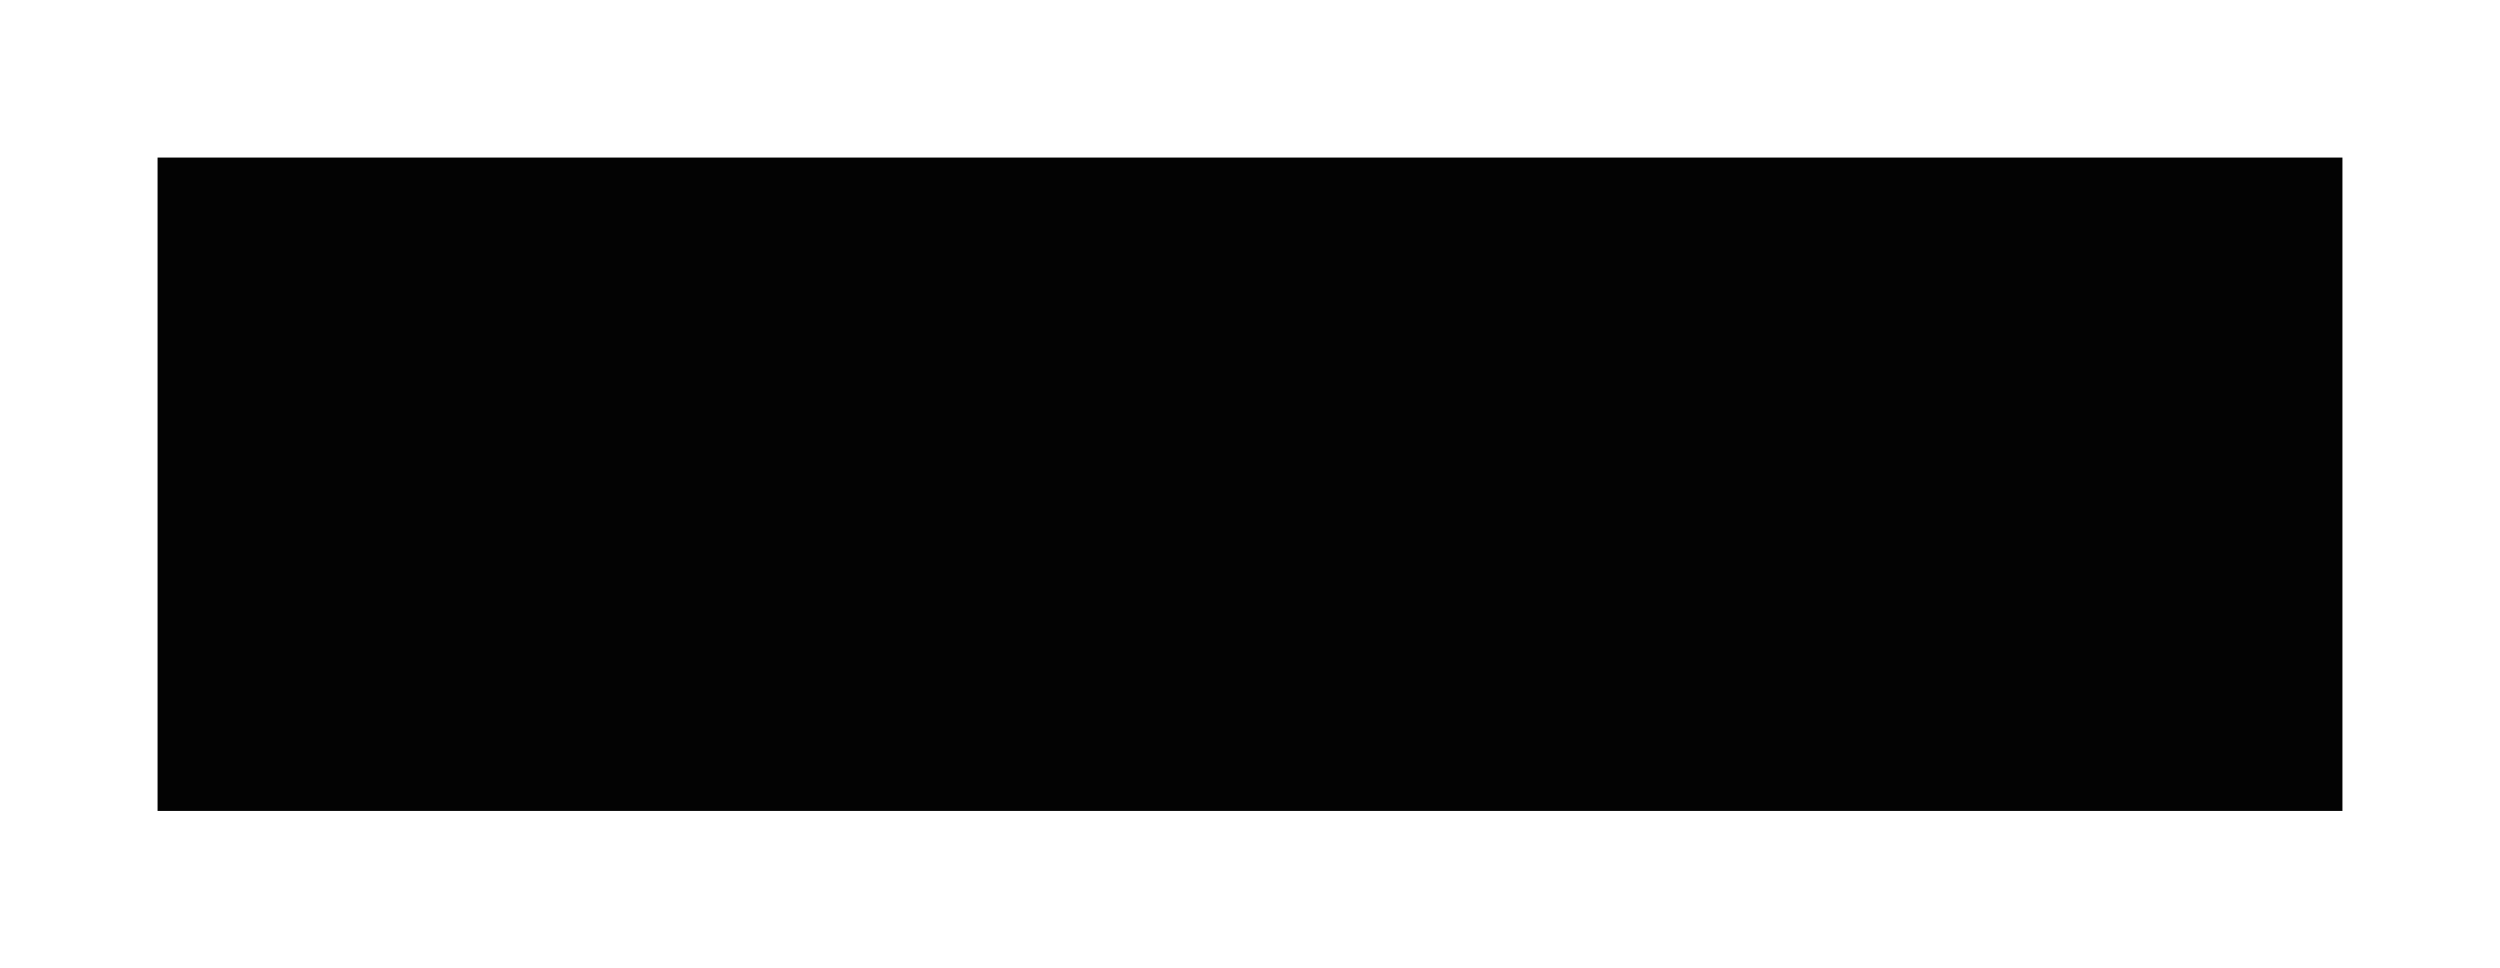 <?xml version="1.0" encoding="UTF-8"?> <svg xmlns="http://www.w3.org/2000/svg" width="2380" height="922" viewBox="0 0 2380 922" fill="none"><g filter="url(#filter0_f_16_3592)"><rect x="150" y="150" width="2080" height="622" fill="#030303"></rect></g><defs><filter id="filter0_f_16_3592" x="0" y="0" width="2380" height="922" filterUnits="userSpaceOnUse" color-interpolation-filters="sRGB"><feFlood flood-opacity="0" result="BackgroundImageFix"></feFlood><feBlend mode="normal" in="SourceGraphic" in2="BackgroundImageFix" result="shape"></feBlend><feGaussianBlur stdDeviation="75" result="effect1_foregroundBlur_16_3592"></feGaussianBlur></filter></defs></svg> 